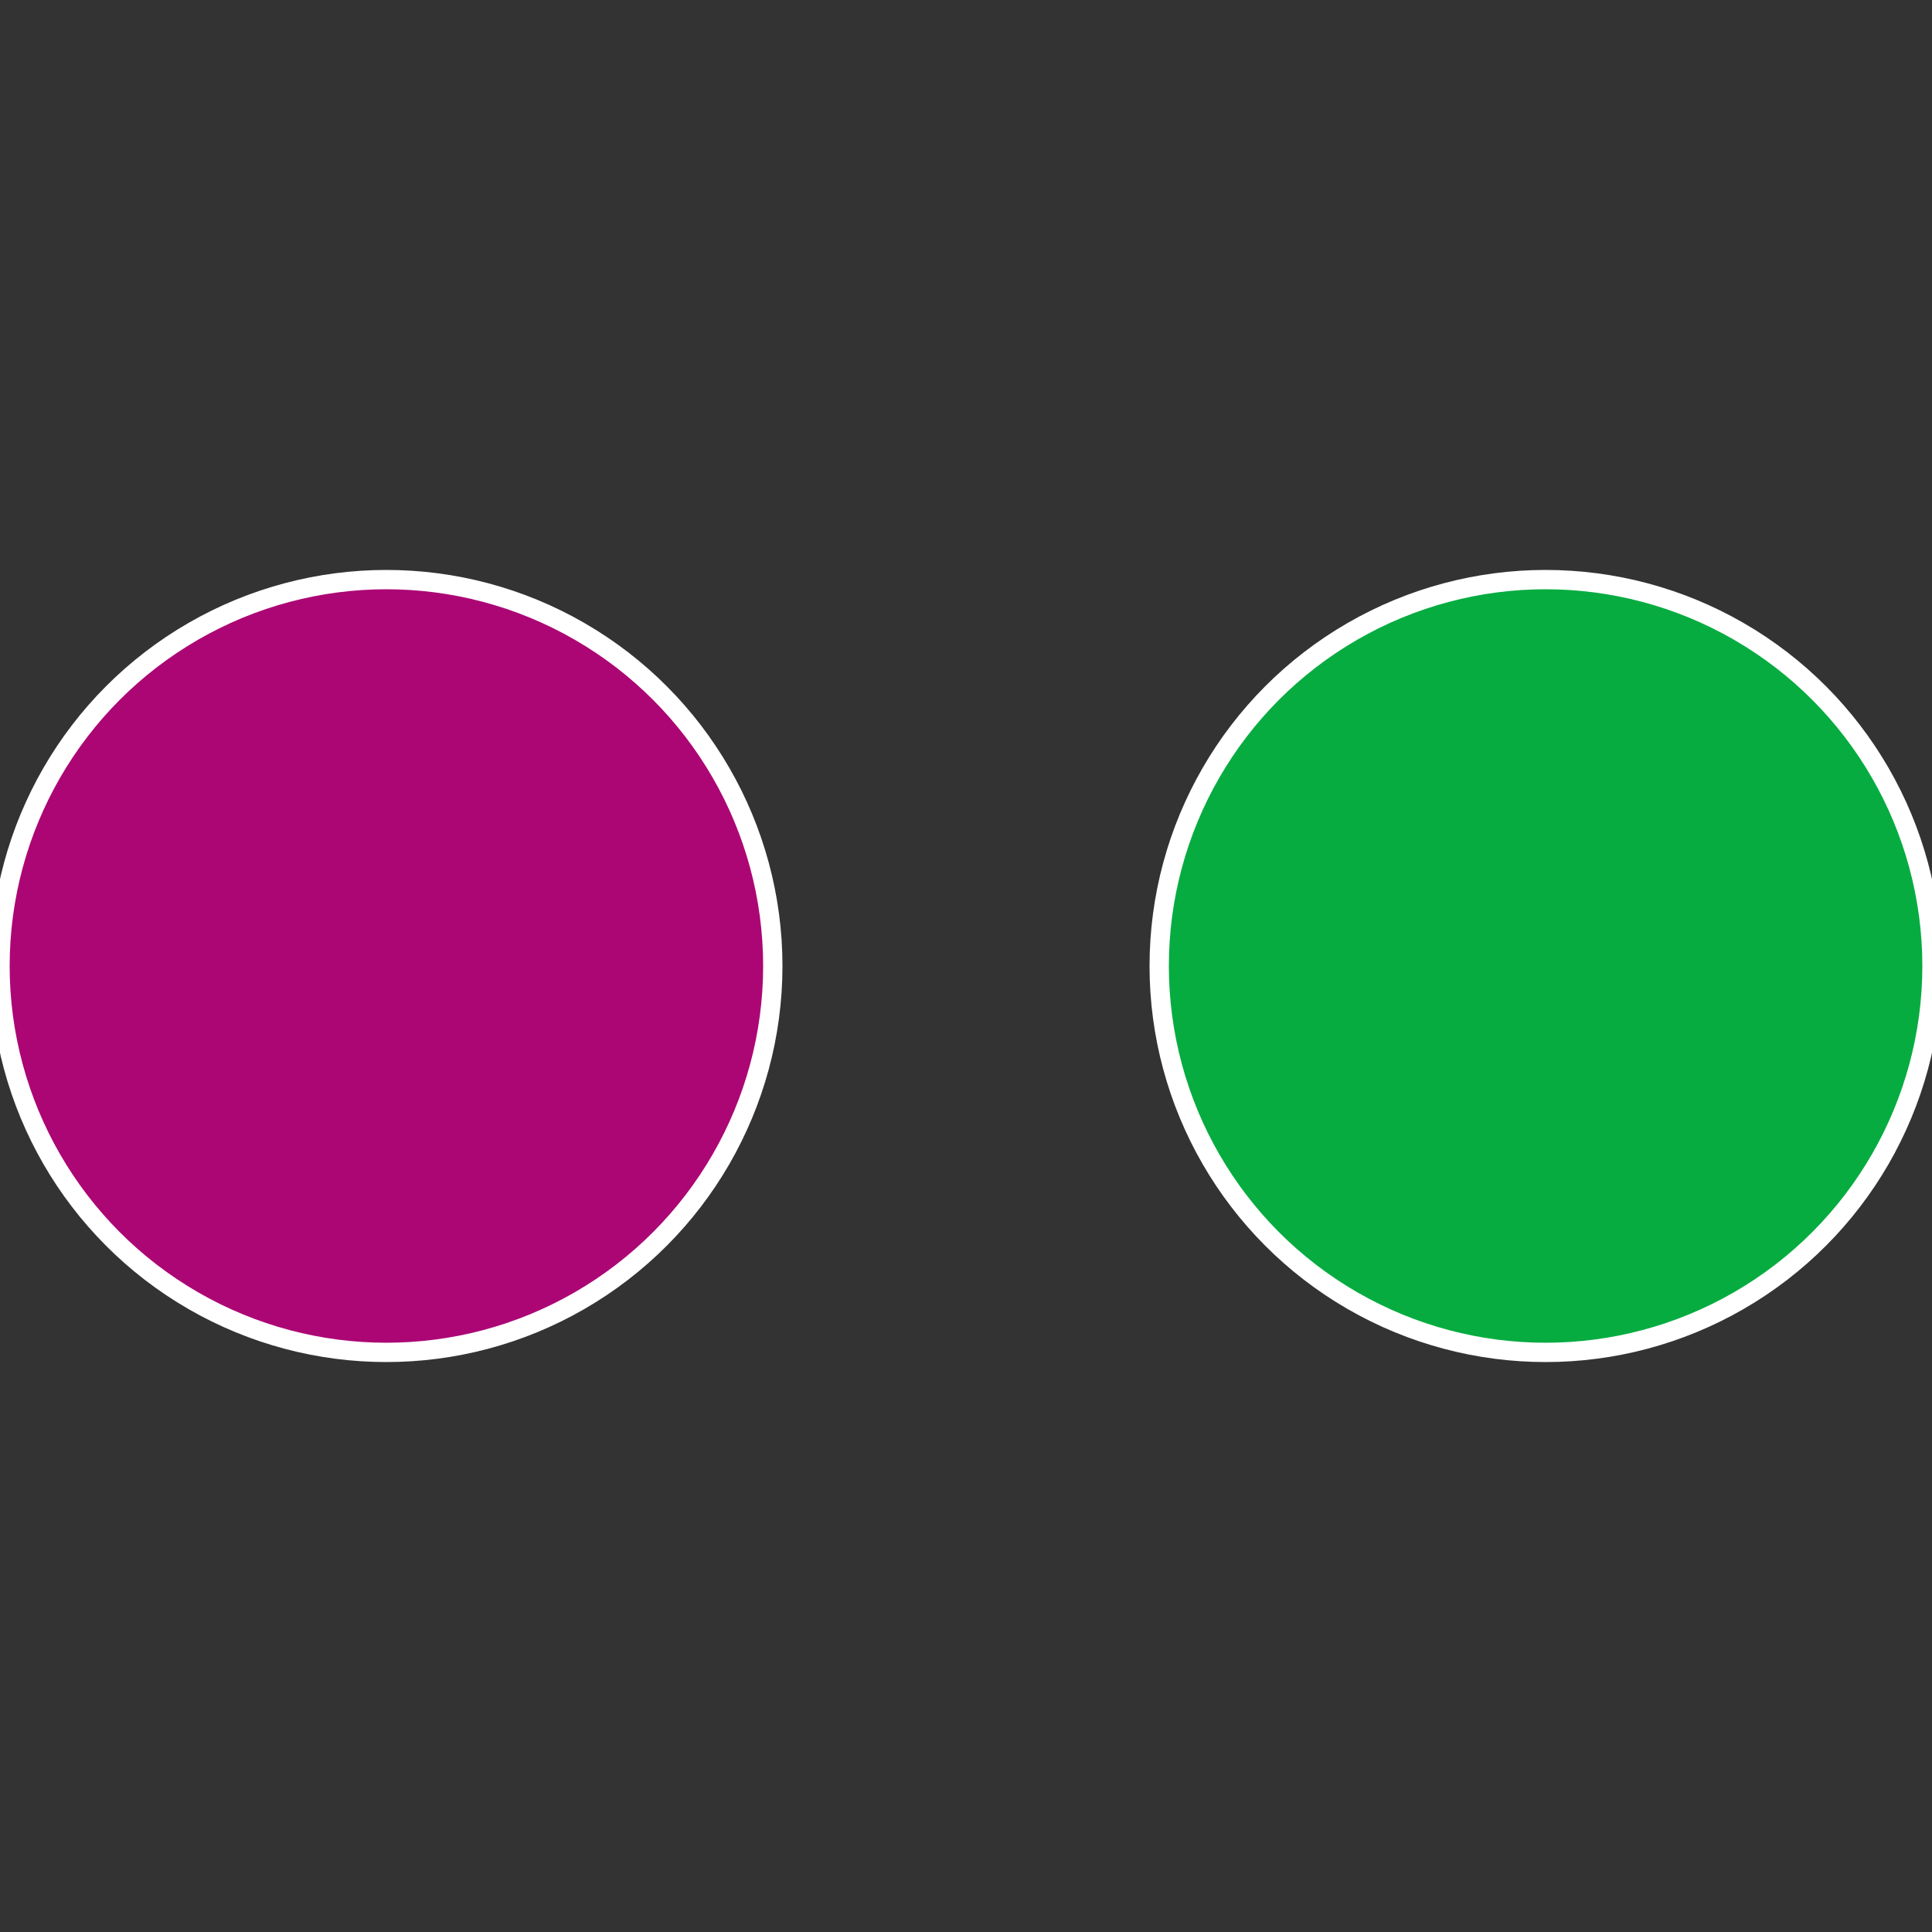 <?xml version="1.0" standalone="no"?>
<svg width="500" height="500" viewBox="-1 -1 2 2" xmlns="http://www.w3.org/2000/svg">
 
                <rect x="-1" y="-1" width="2" height="2" fill="#333333" stroke="none"/>
 
                <circle cx="0.6" cy="0" r="0.4" fill="#06ac40" stroke="#fff" stroke-width="1%" />
             
                <circle cx="-0.6" cy="7.3478807948841E-17" r="0.4" fill="#ac0675" stroke="#fff" stroke-width="1%" />
            </svg>
